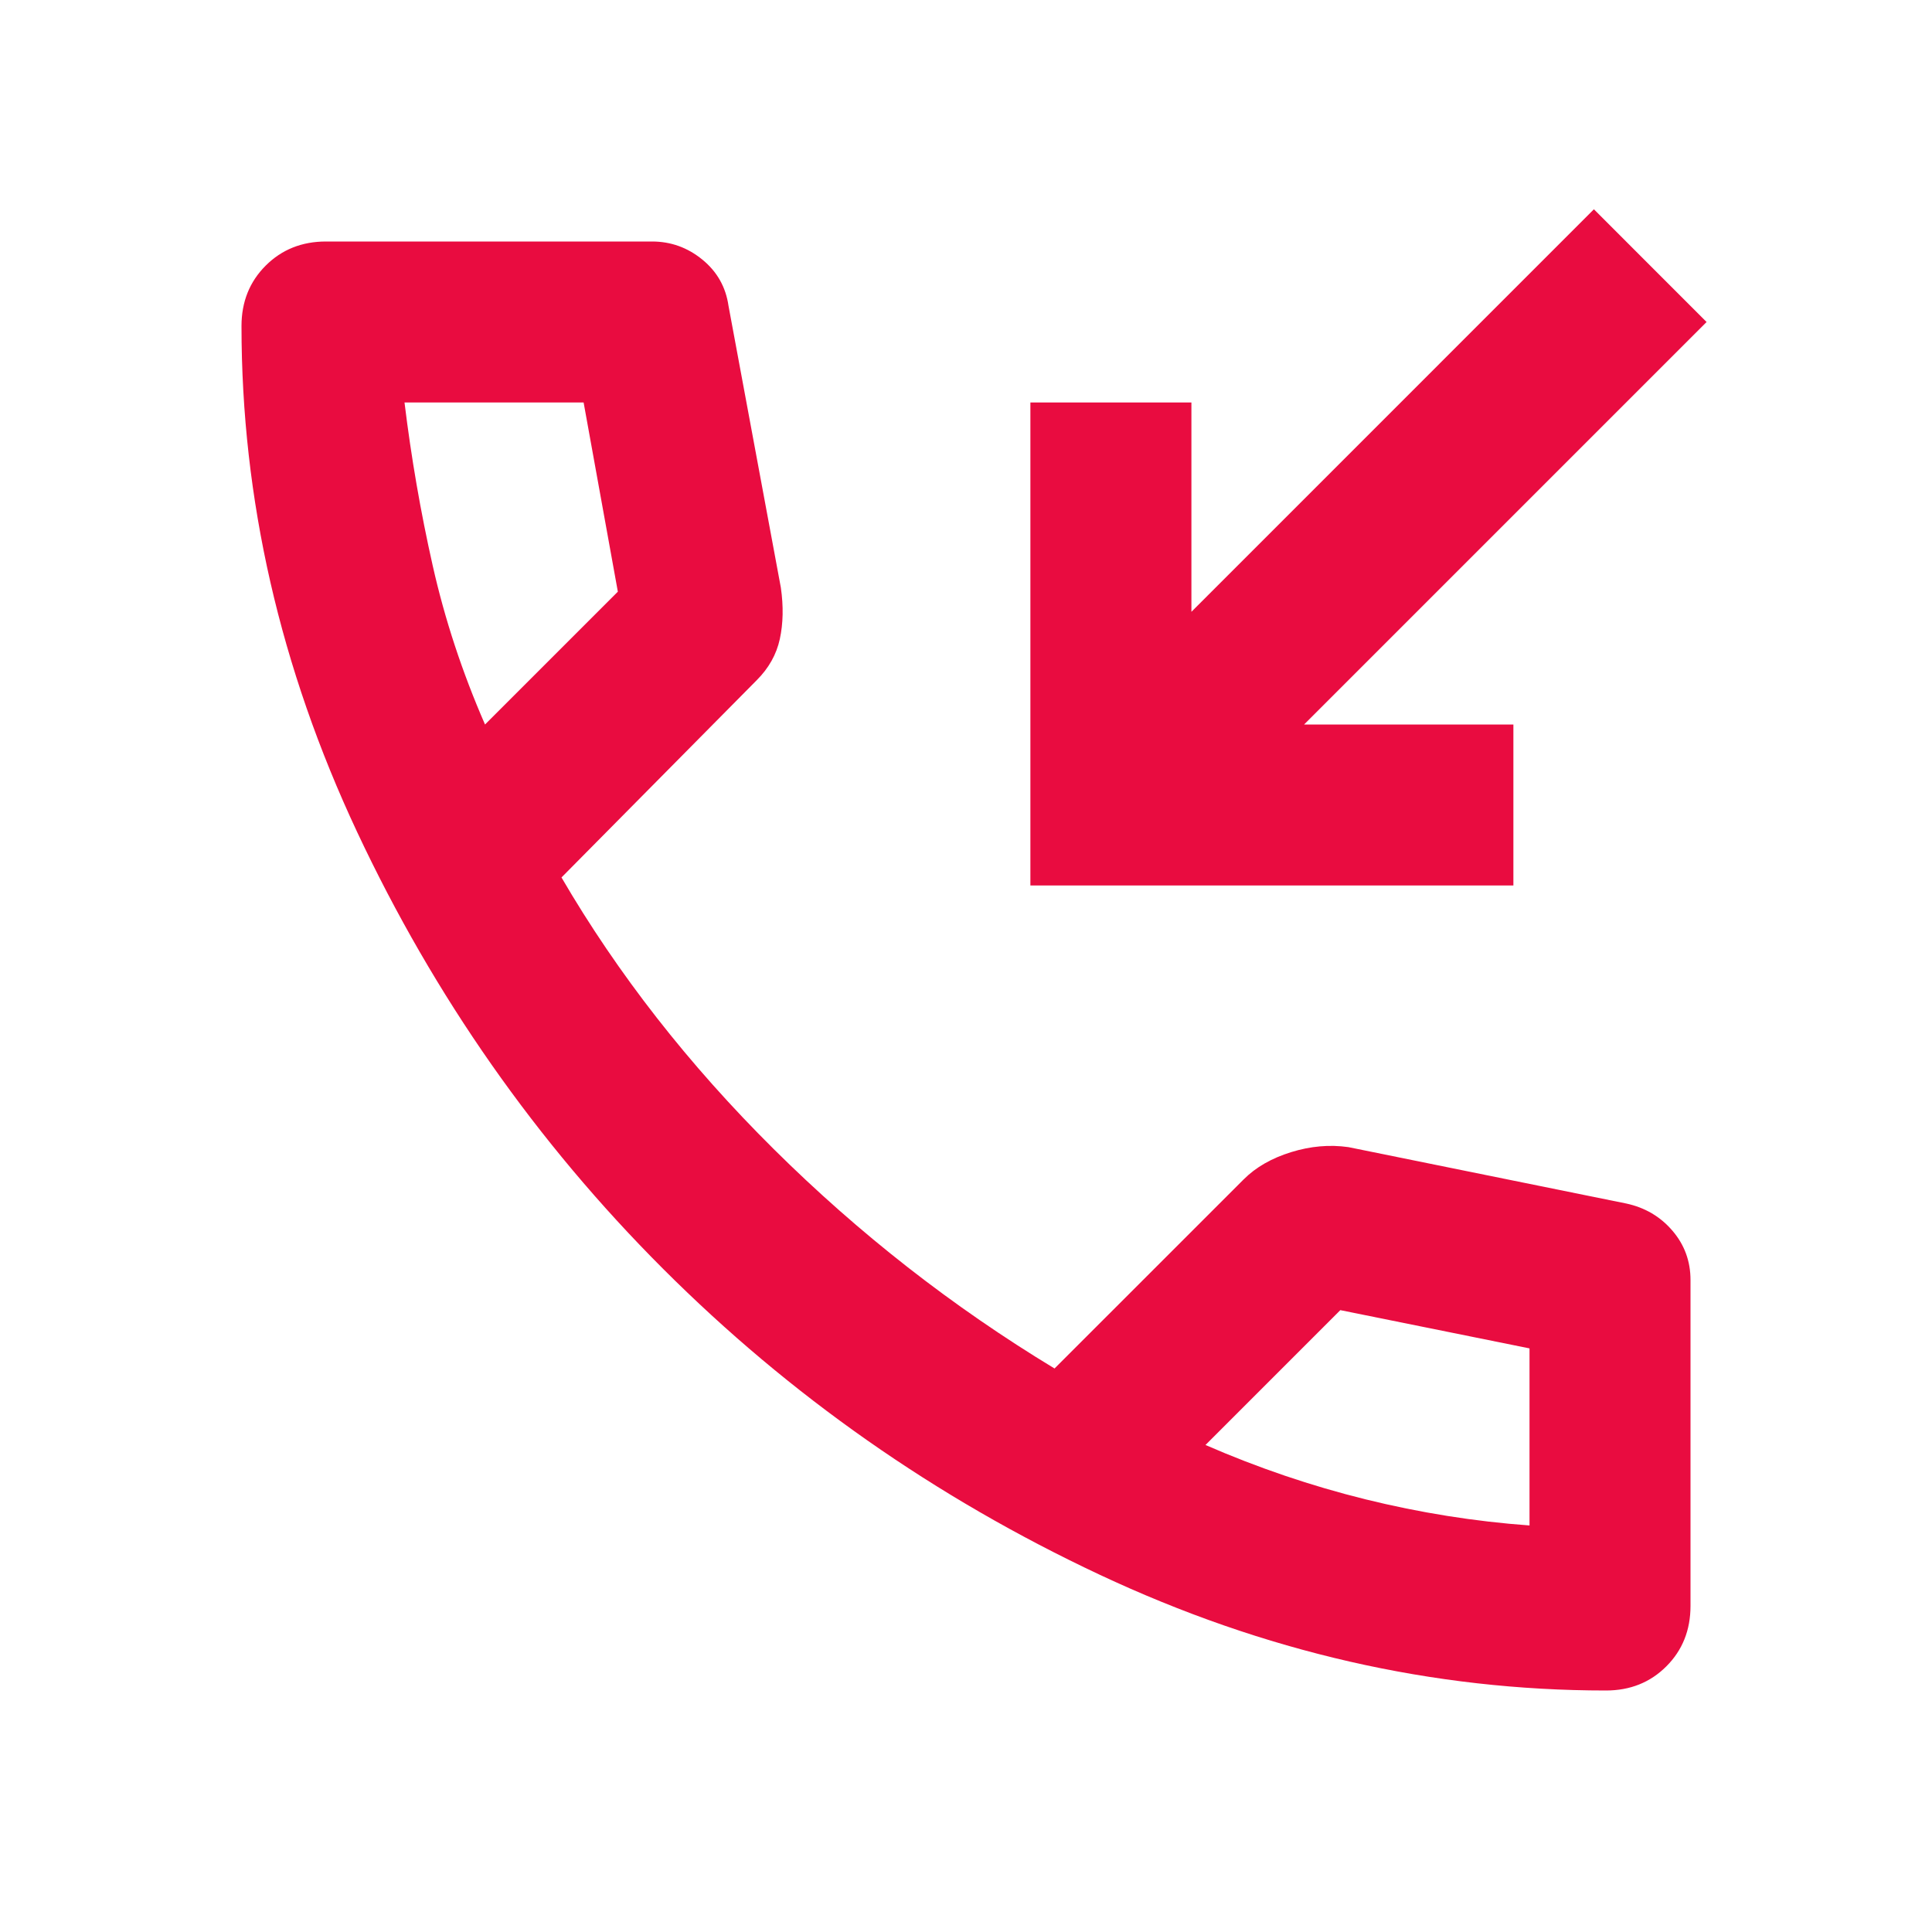<?xml version="1.0" encoding="UTF-8"?>
<svg xmlns="http://www.w3.org/2000/svg" width="64" height="64" viewBox="0 0 64 64" fill="none">
  <mask id="mask0_10_25" style="mask-type:alpha" maskUnits="userSpaceOnUse" x="0" y="0" width="64" height="64">
    <rect width="64" height="64" fill="#D9D9D9"></rect>
  </mask>
  <g mask="url(#mask0_10_25)">
    <path d="M34.133 29.333V13.333H39.467V20.267L52.8 6.933L56.533 10.667L43.2 24H50.133V29.333H34.133ZM53.2 56C47.467 56 41.878 54.722 36.433 52.167C30.989 49.611 26.167 46.233 21.967 42.033C17.767 37.833 14.389 33.011 11.833 27.567C9.278 22.122 8 16.533 8 10.8C8 10 8.267 9.333 8.8 8.8C9.333 8.267 10 8 10.8 8H21.6C22.222 8 22.778 8.2 23.267 8.6C23.756 9 24.044 9.511 24.133 10.133L25.867 19.467C25.956 20.089 25.944 20.655 25.833 21.167C25.722 21.678 25.467 22.133 25.067 22.533L18.6 29.067C20.467 32.267 22.811 35.267 25.633 38.067C28.456 40.867 31.556 43.289 34.933 45.333L41.2 39.067C41.6 38.667 42.122 38.367 42.767 38.167C43.411 37.967 44.044 37.911 44.667 38L53.867 39.867C54.489 40 55 40.3 55.4 40.767C55.8 41.233 56 41.778 56 42.4V53.2C56 54 55.733 54.667 55.2 55.2C54.667 55.733 54 56 53.2 56ZM16.067 24L20.467 19.6L19.333 13.333H13.4C13.622 15.155 13.933 16.956 14.333 18.733C14.733 20.511 15.311 22.267 16.067 24ZM39.933 47.867C41.667 48.622 43.433 49.222 45.233 49.667C47.033 50.111 48.844 50.4 50.667 50.533V44.667L44.4 43.4L39.933 47.867Z" fill="#E90C40"></path>
  </g>
</svg>
